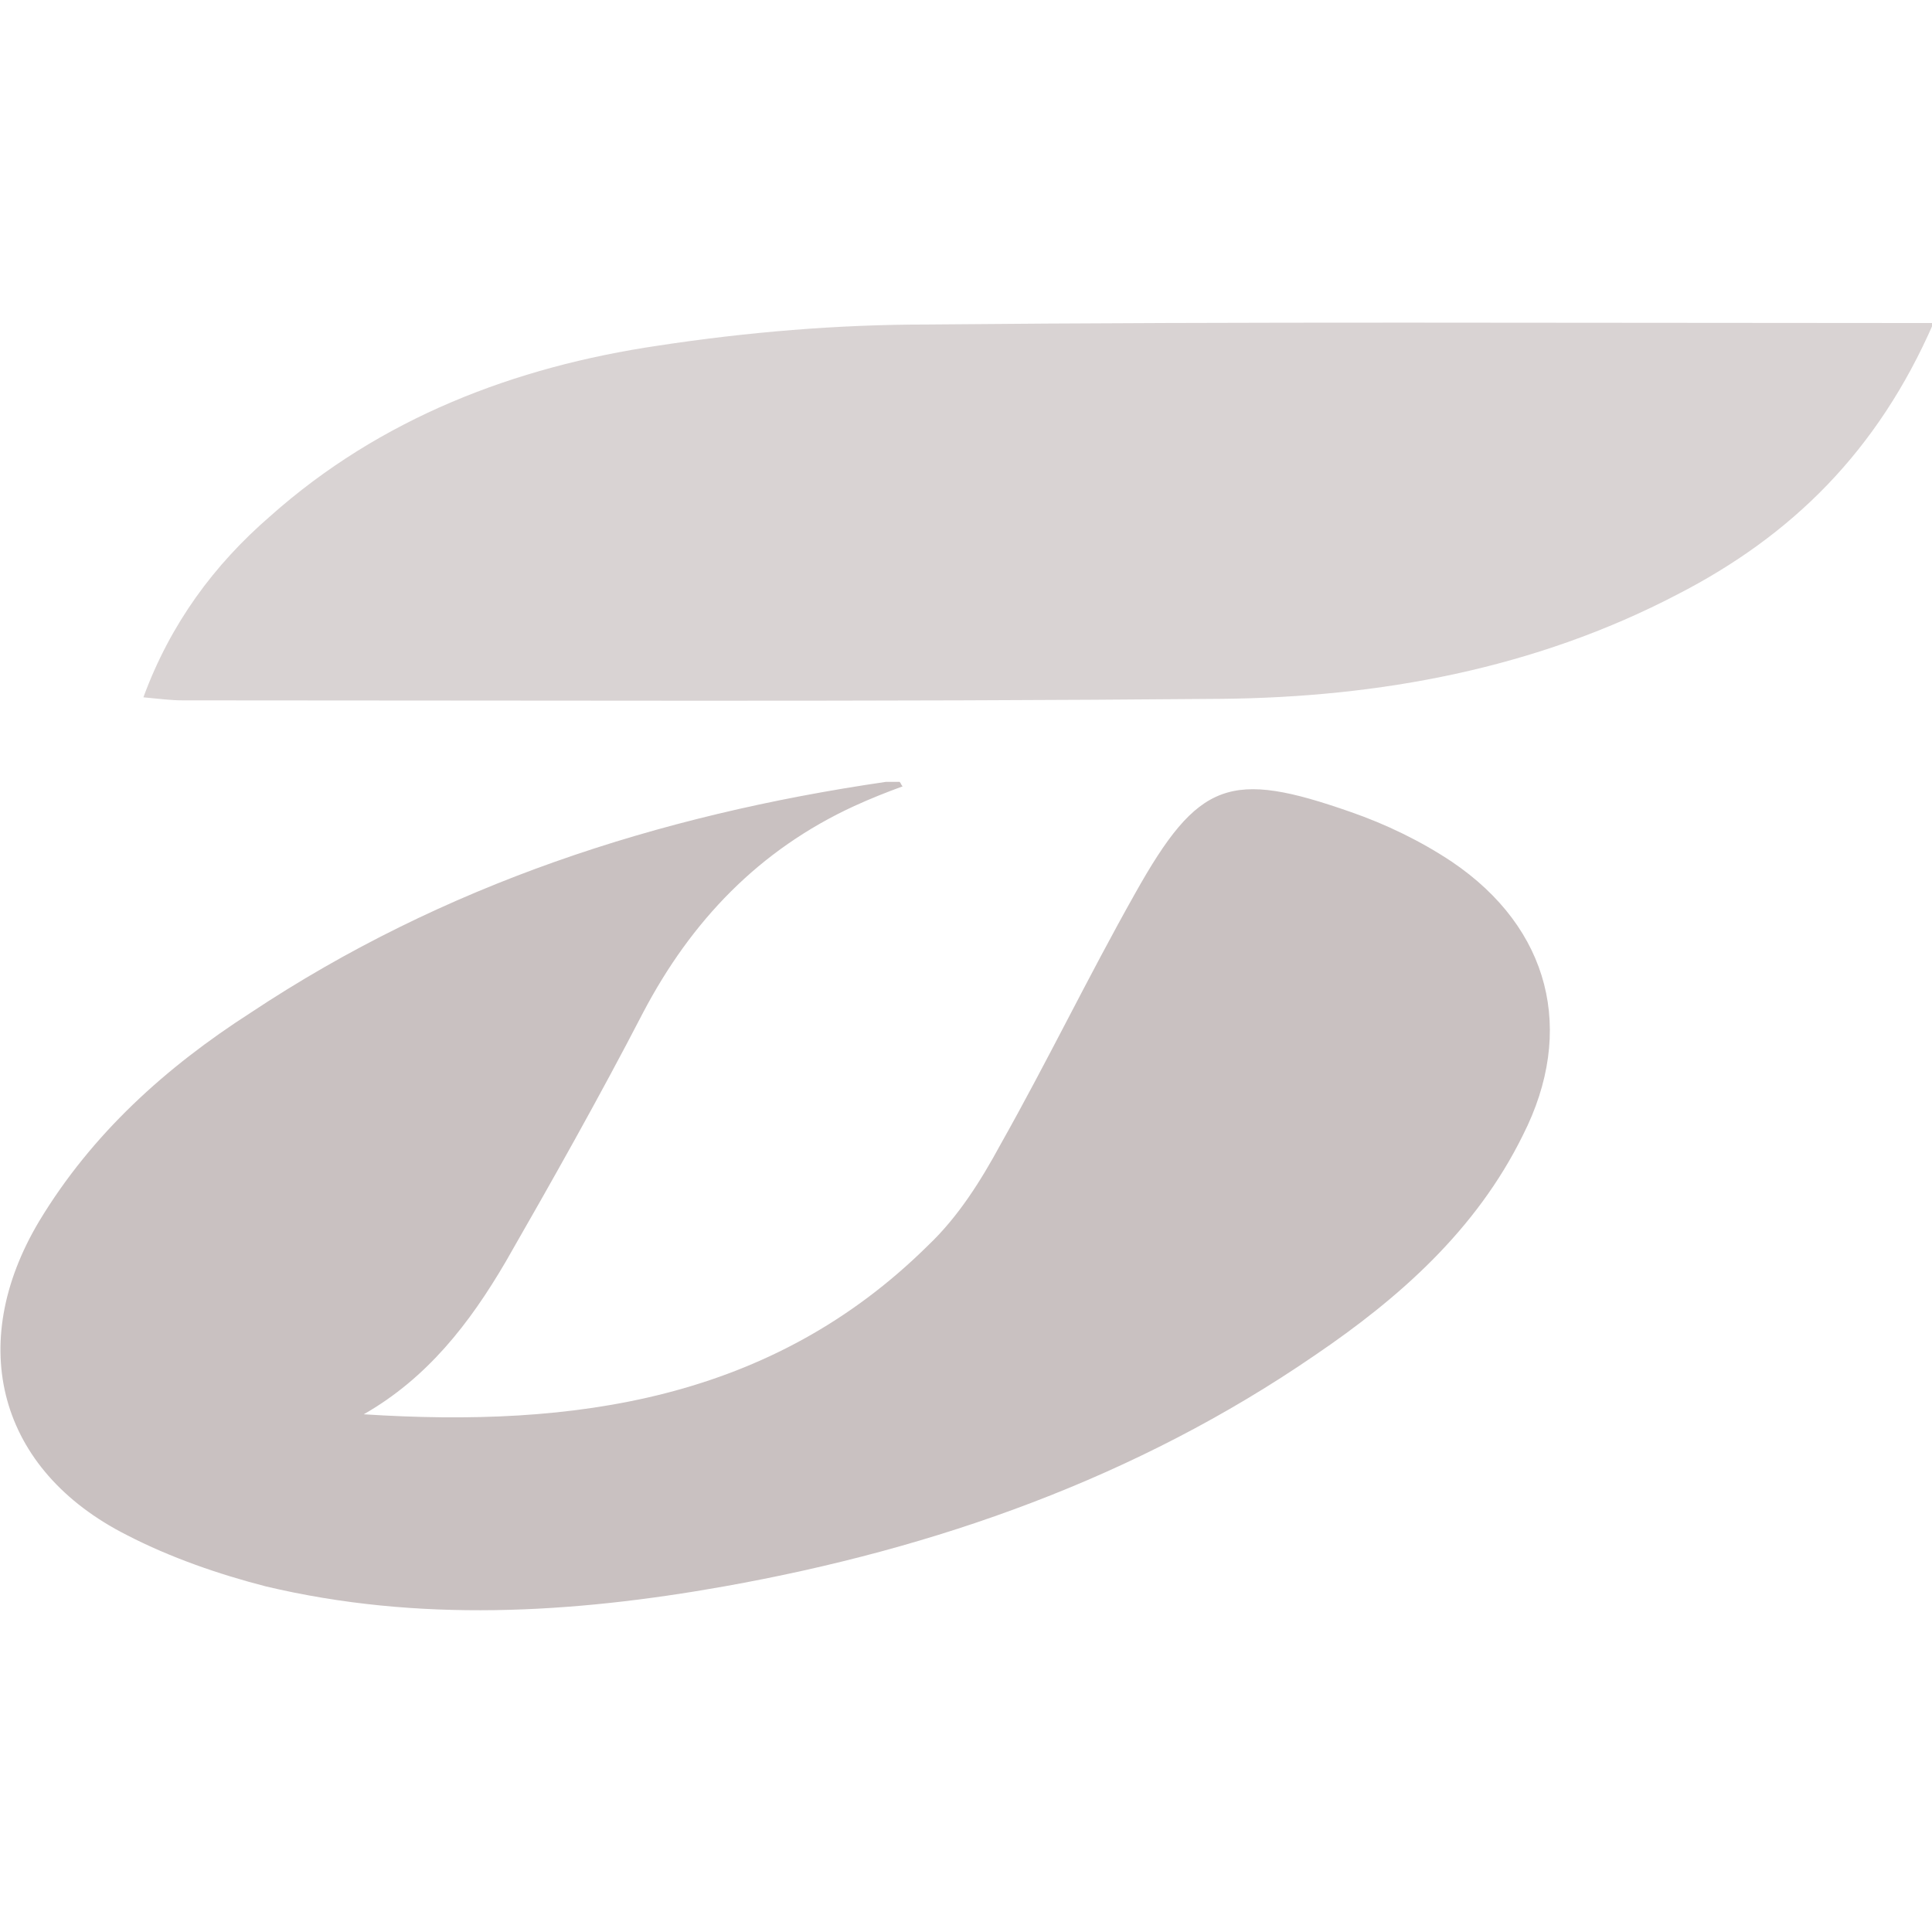 <?xml version="1.0" encoding="utf-8"?>
<!-- Generator: Adobe Illustrator 17.1.0, SVG Export Plug-In . SVG Version: 6.00 Build 0)  -->
<!DOCTYPE svg PUBLIC "-//W3C//DTD SVG 1.1//EN" "http://www.w3.org/Graphics/SVG/1.1/DTD/svg11.dtd">
<svg version="1.1" id="Layer_1" xmlns="http://www.w3.org/2000/svg" xmlns:xlink="http://www.w3.org/1999/xlink" x="0px" y="0px"
	 viewBox="0 0 128 128" enable-background="new 0 0 128 128" xml:space="preserve">
<g>
	<path fill="#c9c1c1" d="M96.2,57.1c-2.1-1.4-4.4-2.5-6.7-3.3c-8-2.8-10.1-2.1-14.3,5.4c-3.1,5.5-5.8,11.1-8.9,16.6
		c-1.3,2.4-2.8,4.8-4.8,6.7C51.1,92.8,38,94.6,24.1,93.7c4.2-2.4,7-6,9.4-10.1c3.1-5.4,6.2-10.9,9.1-16.5c3.2-6.1,7.7-10.8,14-13.7
		c1.1-0.5,2.1-0.9,3.2-1.3c-0.1-0.1-0.1-0.2-0.2-0.3c-0.3,0-0.6,0-0.9,0C43.6,54,29.4,58.6,16.6,67.1c-5.6,3.6-10.5,8-14,13.8
		c-4.9,8.2-2.7,16.5,5.8,20.8c2.9,1.5,6.1,2.6,9.2,3.4c10.1,2.4,20.3,1.8,30.4,0c14-2.5,27.3-7.2,39.1-15.3
		c5.6-3.8,10.7-8.3,13.8-14.6C104.4,68.3,102.7,61.5,96.2,57.1z"/>
	<path opacity="0.7" fill="#c9c1c1" enable-background="new    " d="M124.8,21.4c-21.1,0-42.3-0.1-63.4,0.1
		c-5.9,0-11.9,0.5-17.8,1.4c-9.5,1.4-18.4,4.8-25.7,11.3c-3.7,3.2-6.6,7.1-8.4,12c1.1,0.1,1.8,0.2,2.6,0.2c22.9,0,45.9,0.1,68.8-0.1
		c10.5-0.1,20.8-2,30.2-6.9c7.6-3.9,13.3-9.5,17-18C126.6,21.4,125.7,21.4,124.8,21.4z"/>
</g>
</svg>
